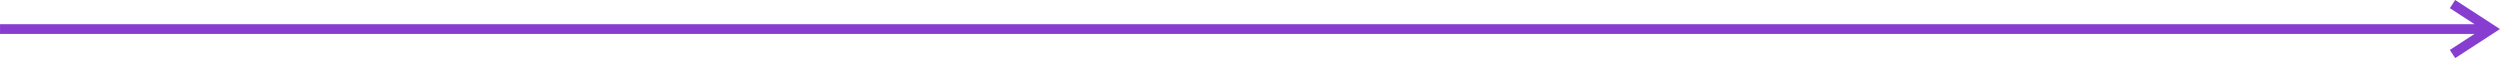 <?xml version="1.0" encoding="UTF-8"?> <!-- Creator: CorelDRAW 2021 (64-Bit) --> <svg xmlns="http://www.w3.org/2000/svg" xmlns:xlink="http://www.w3.org/1999/xlink" xmlns:xodm="http://www.corel.com/coreldraw/odm/2003" xml:space="preserve" width="759.374mm" height="17.653mm" style="shape-rendering:geometricPrecision; text-rendering:geometricPrecision; image-rendering:optimizeQuality; fill-rule:evenodd; clip-rule:evenodd" viewBox="0 0 10022.69 233"> <defs> <style type="text/css"> <![CDATA[ .fil0 {fill:#883DD1;fill-rule:nonzero} ]]> </style> </defs> <g id="Слой_x0020_1">  <g> <path class="fil0" d="M9956.4 136.02l-9956.4 0 0 -39.11 9956.4 0 0 39.11zm40.99 -3.15l-21.29 -32.81 0.01 32.82 -154.34 -100.05 21.27 -32.82 154.34 100.05 0.01 32.82zm0 0l-0.01 -32.82 25.3 16.4 -25.3 16.41zm-164.98 83.72l-10.64 -16.41 154.34 -100.13 21.29 32.81 -154.34 100.13 -10.64 -16.41z"></path> </g> </g> </svg> 
